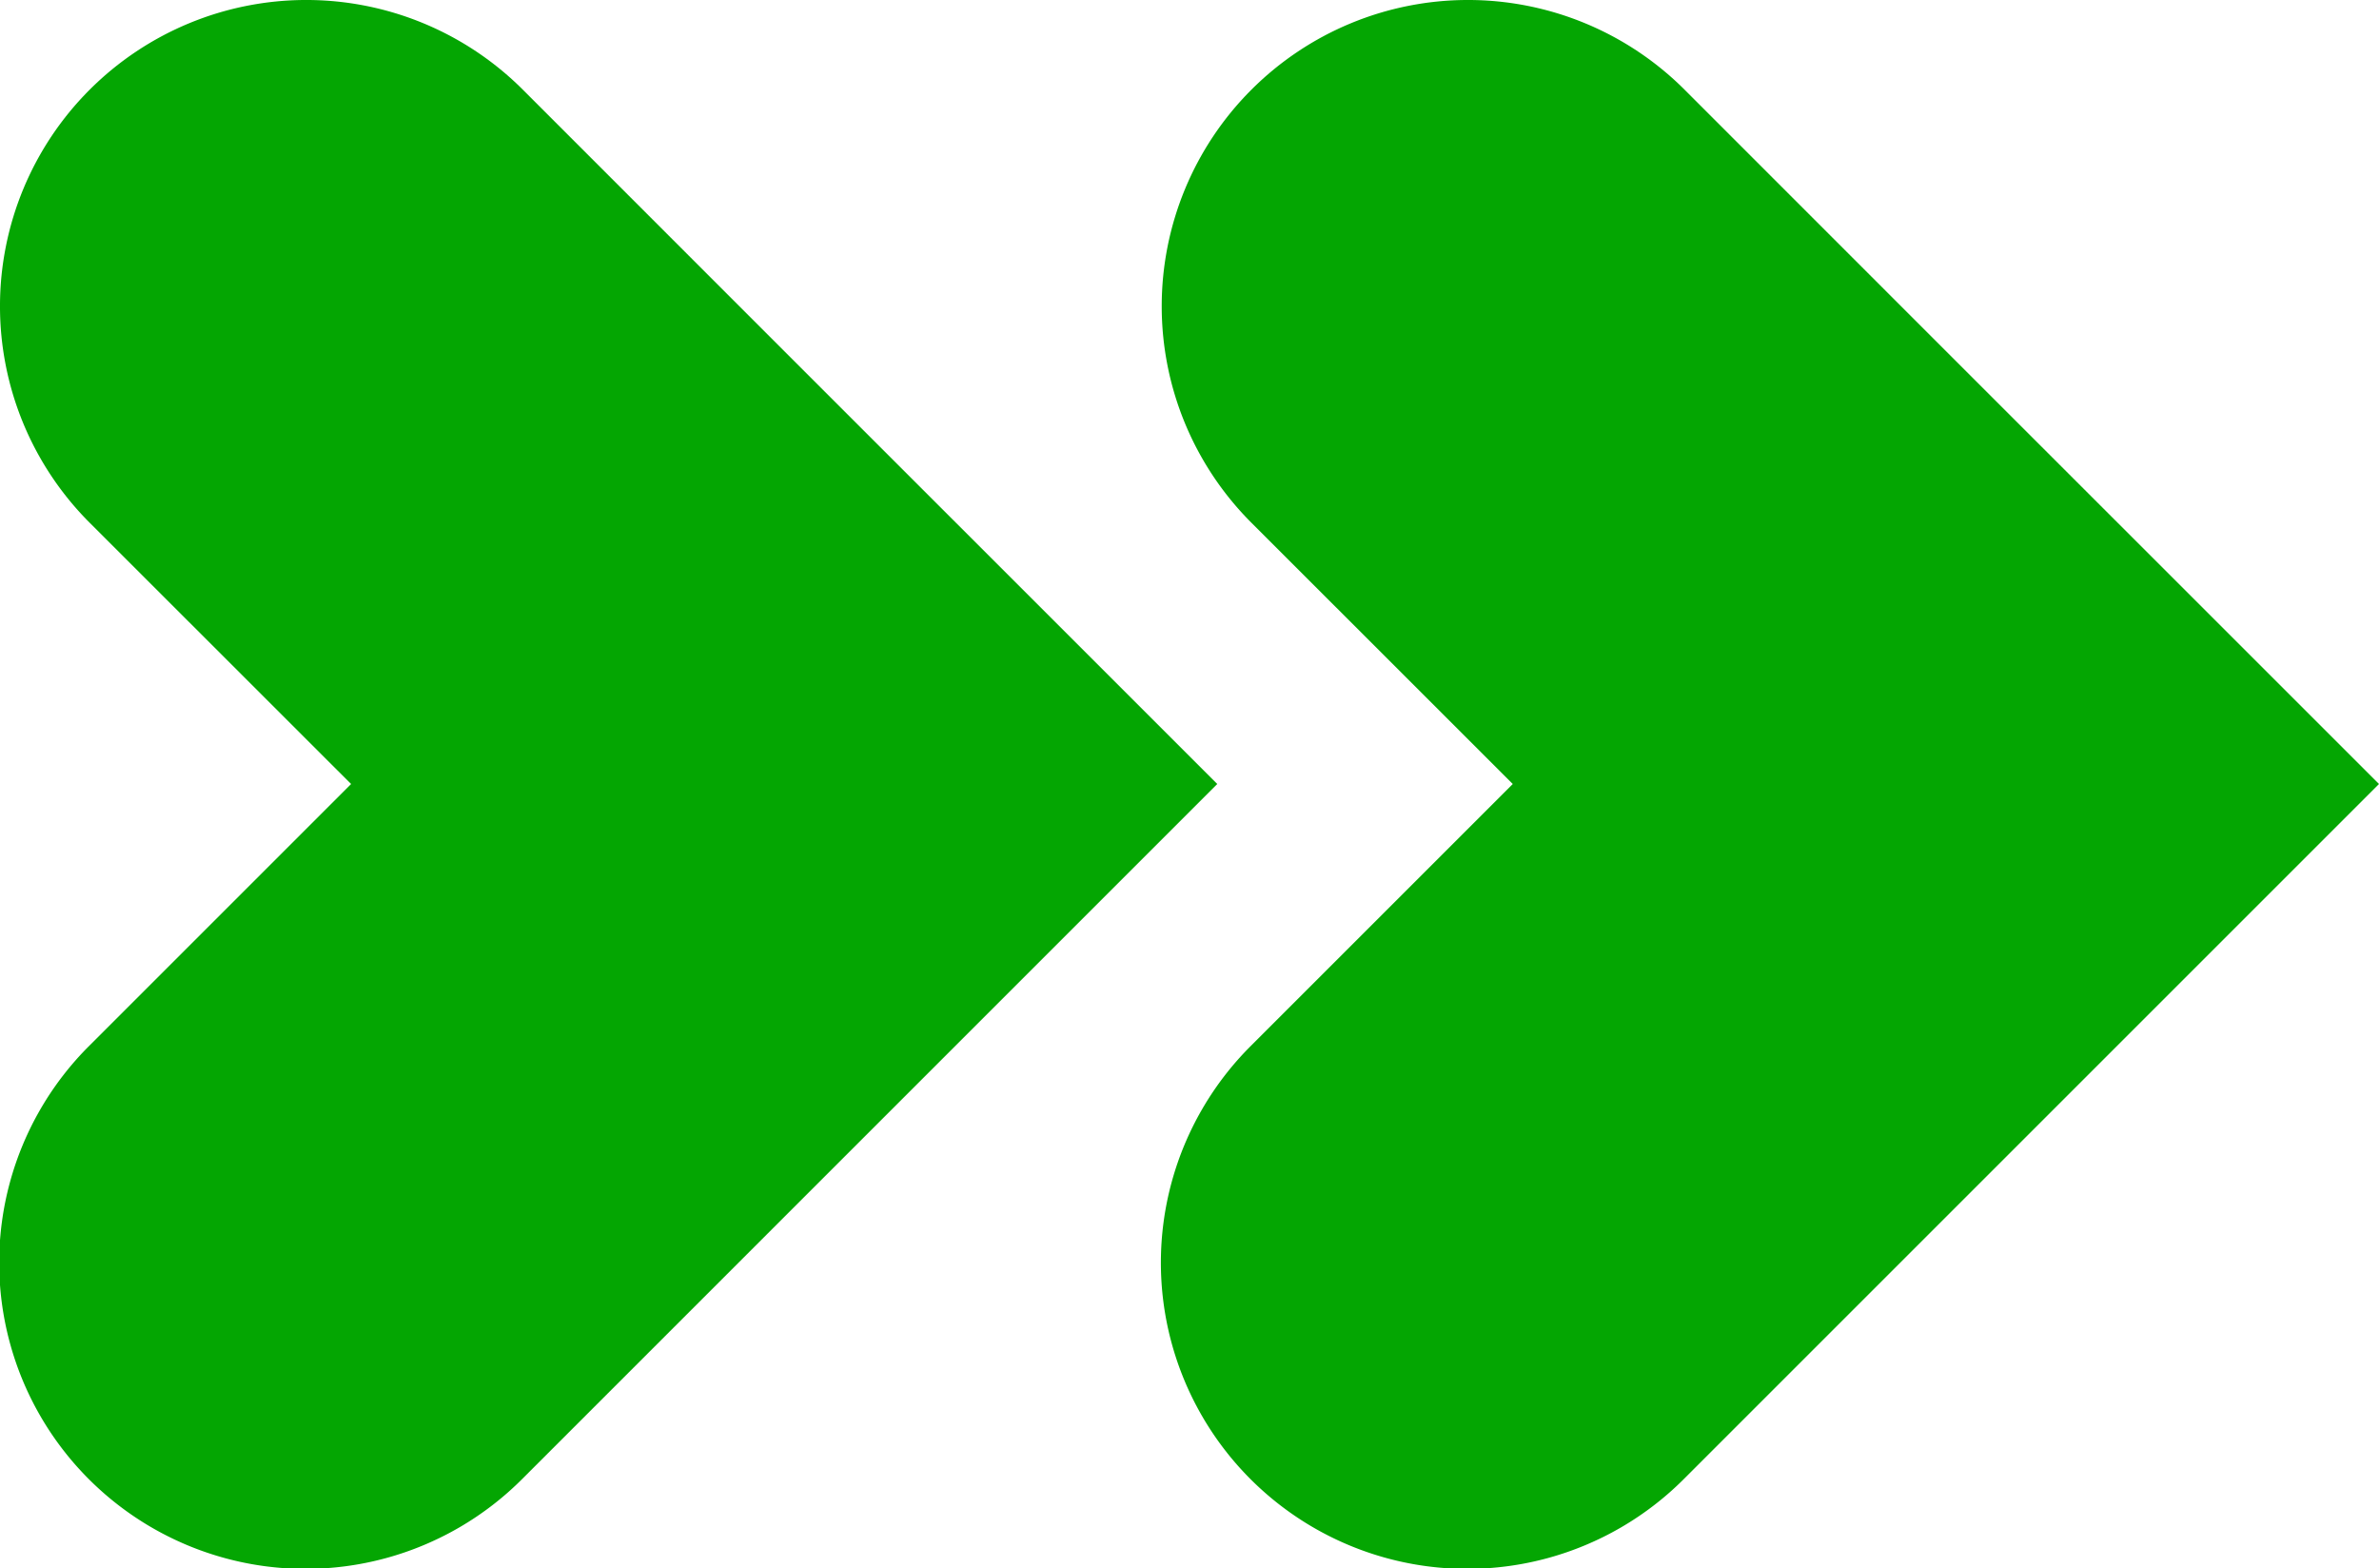 <?xml version="1.0" encoding="UTF-8"?>
<svg xmlns="http://www.w3.org/2000/svg" width="227.751" height="150.134" viewBox="0 0 227.751 150.134">
  <g transform="translate(-24.784 -40.276)">
    <g transform="translate(24.784 40.276)">
      <path d="M33.371,90.33A29.321,29.321,0,1,1,74.838,48.863l25.013,25.02,41.466,41.46-66.476,66.48a29.319,29.319,0,1,1-41.466-41.46l25.02-25.02Z" transform="translate(-24.784 -40.276)" fill="#04a602"></path>
    </g>
    <g transform="translate(136.001 40.276)">
      <path d="M66.114,90.33a29.321,29.321,0,1,1,41.466-41.467l25.013,25.02,41.467,41.46-66.48,66.48a29.319,29.319,0,1,1-41.466-41.46l25.02-25.02Z" transform="translate(-57.527 -40.276)" fill="#04a602"></path>
    </g>
  </g>
</svg>
